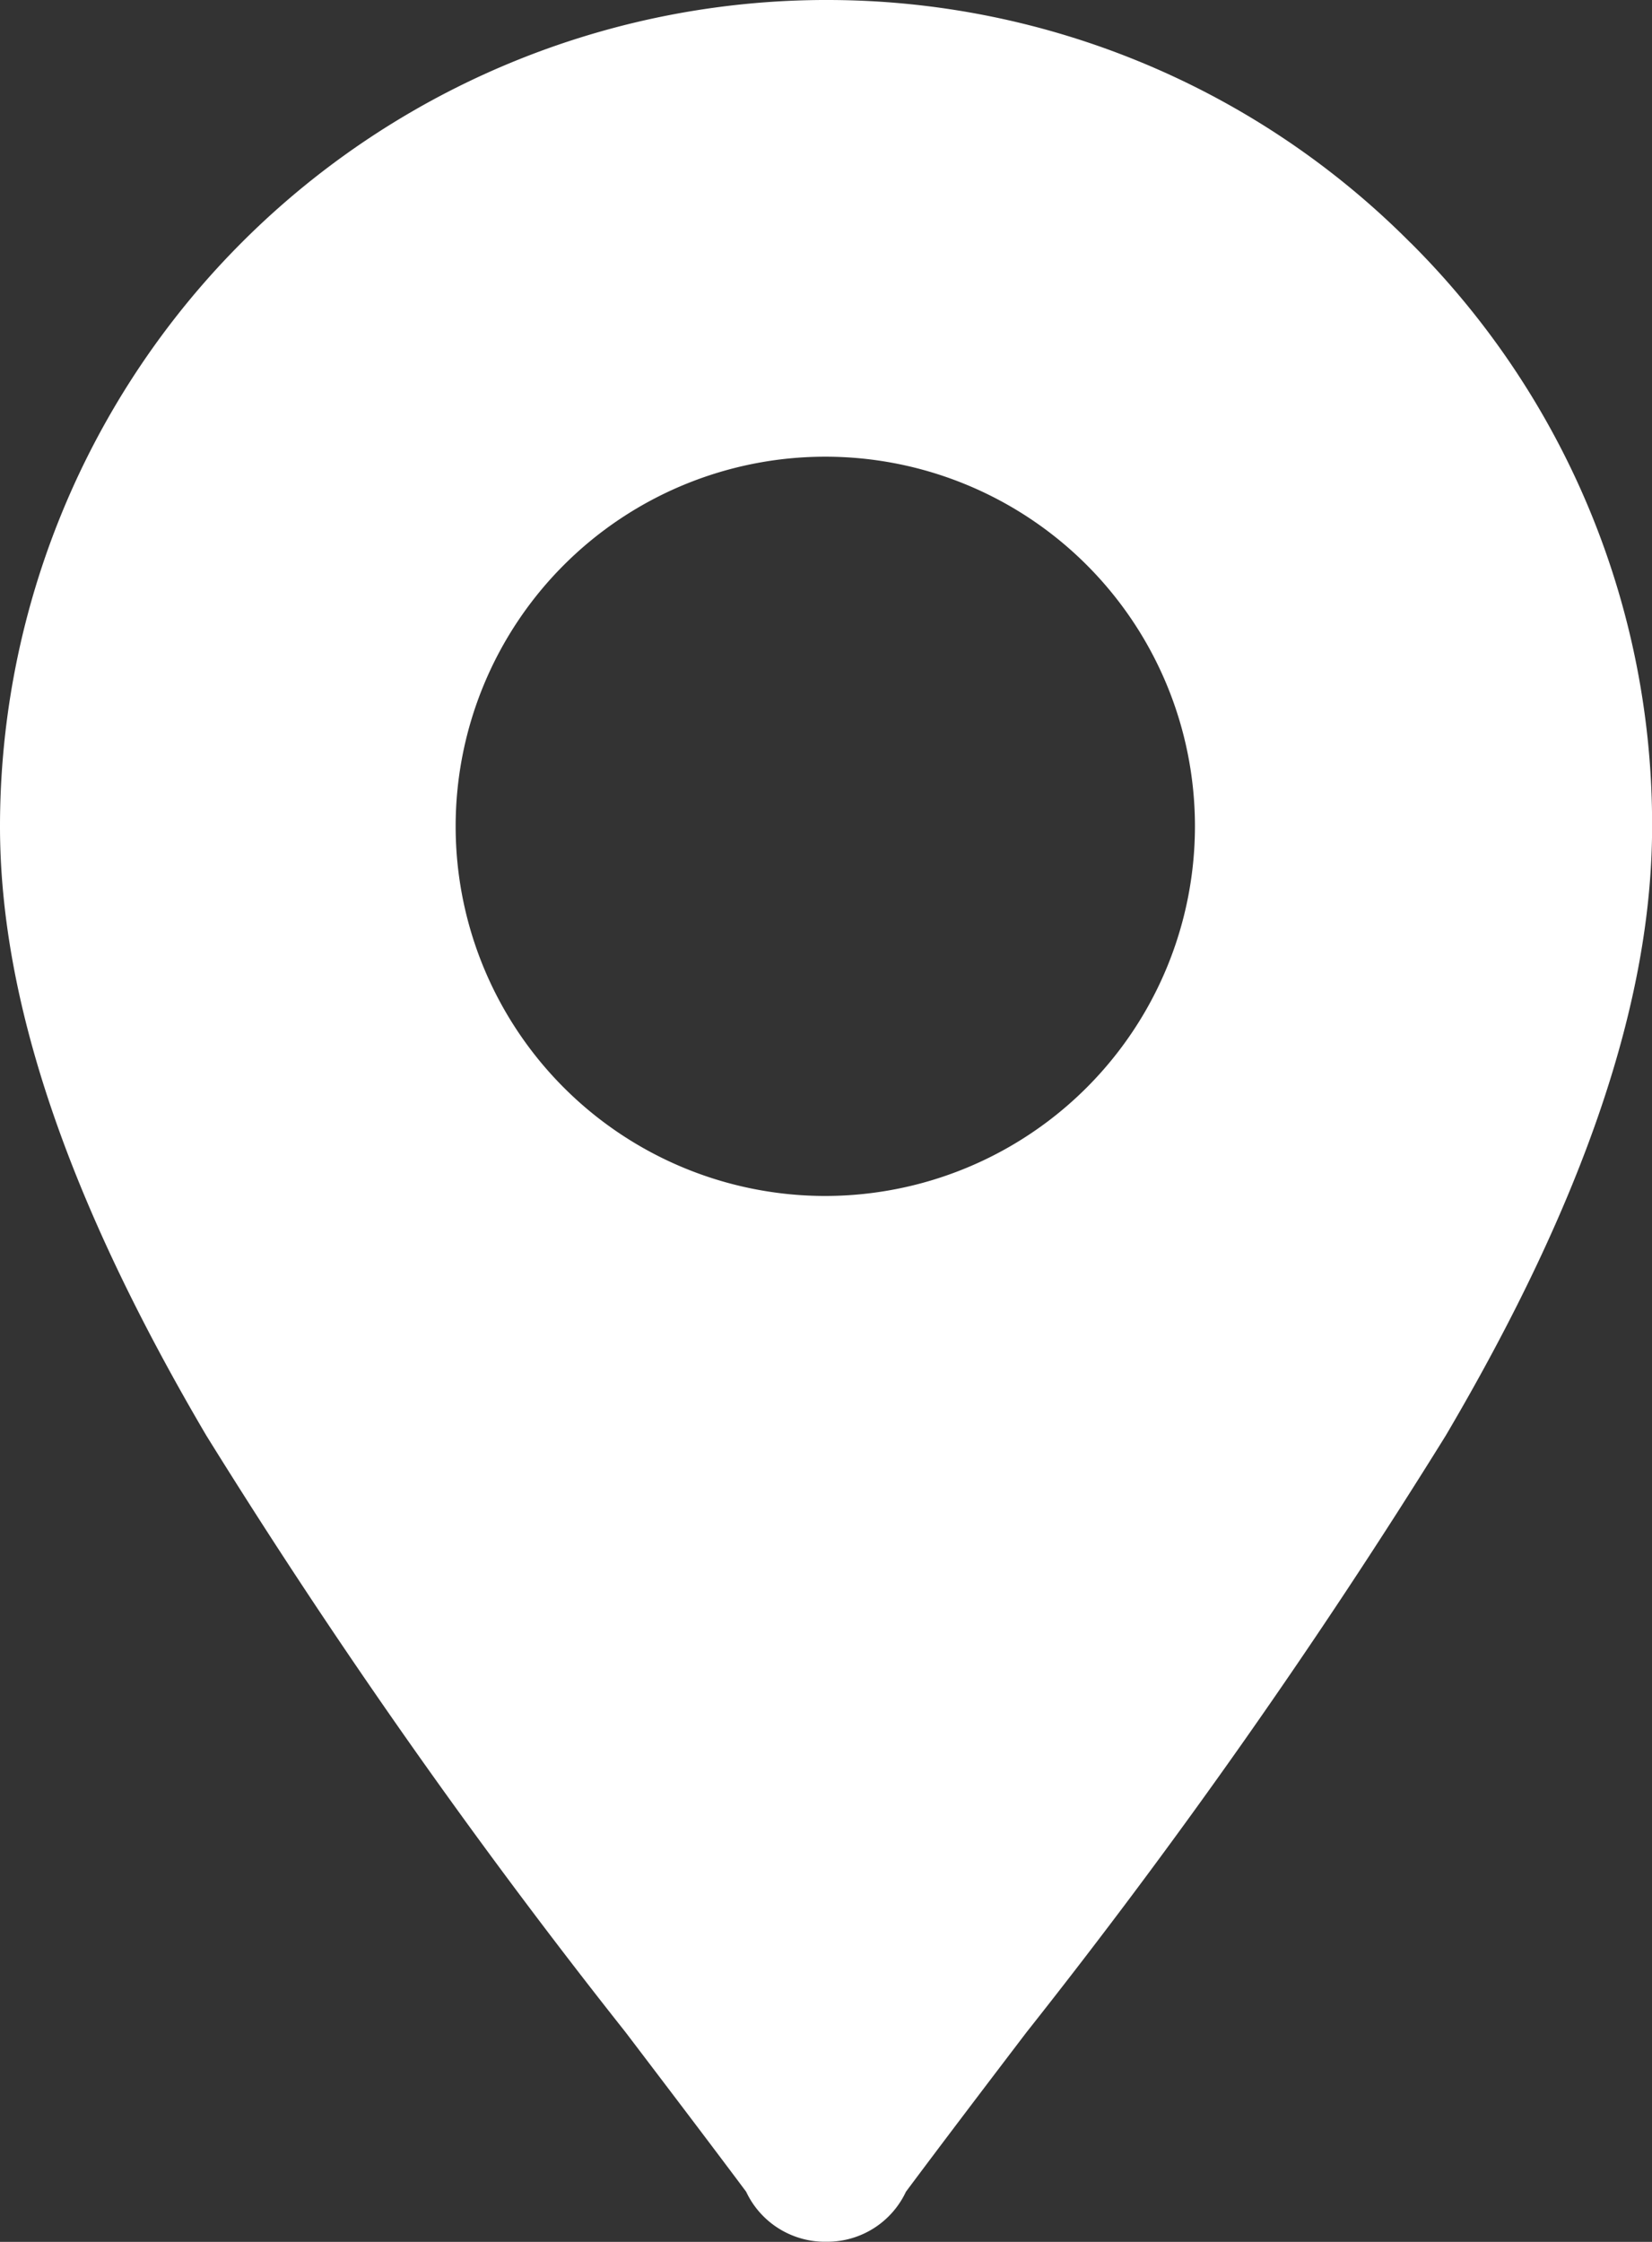 <svg xmlns="http://www.w3.org/2000/svg" width="34.211" height="46.428" viewBox="0 0 34.211 46.428">
  <rect x="0" y="0" width="34.211" height="46.428" fill="#333333" stroke="none"/>
  <g id="Raggruppa_28779" data-name="Raggruppa 28779" transform="translate(0 0)">
    <path id="Tracciato_27895" data-name="Tracciato 27895" d="M29.211,5.029A17.025,17.025,0,0,0,17.182,0h-.153A17.12,17.12,0,0,0,0,17.112c0,3.607,1.4,7.735,4.273,12.618a131.865,131.865,0,0,0,8.684,12.36c.867,1.141,1.69,2.223,2.495,3.3a1.8,1.8,0,0,0,1.066.945,1.782,1.782,0,0,0,.588.091h.023a1.8,1.8,0,0,0,1.632-1.036c.805-1.079,1.628-2.161,2.495-3.3a131.847,131.847,0,0,0,8.684-12.36c2.875-4.884,4.273-9.011,4.273-12.618a16.993,16.993,0,0,0-5-12.083M17.083,24.768h0a7.655,7.655,0,1,1,7.663-7.655,7.659,7.659,0,0,1-7.663,7.655" transform="translate(0 0)" fill="#fff"/>
  </g>
</svg>
